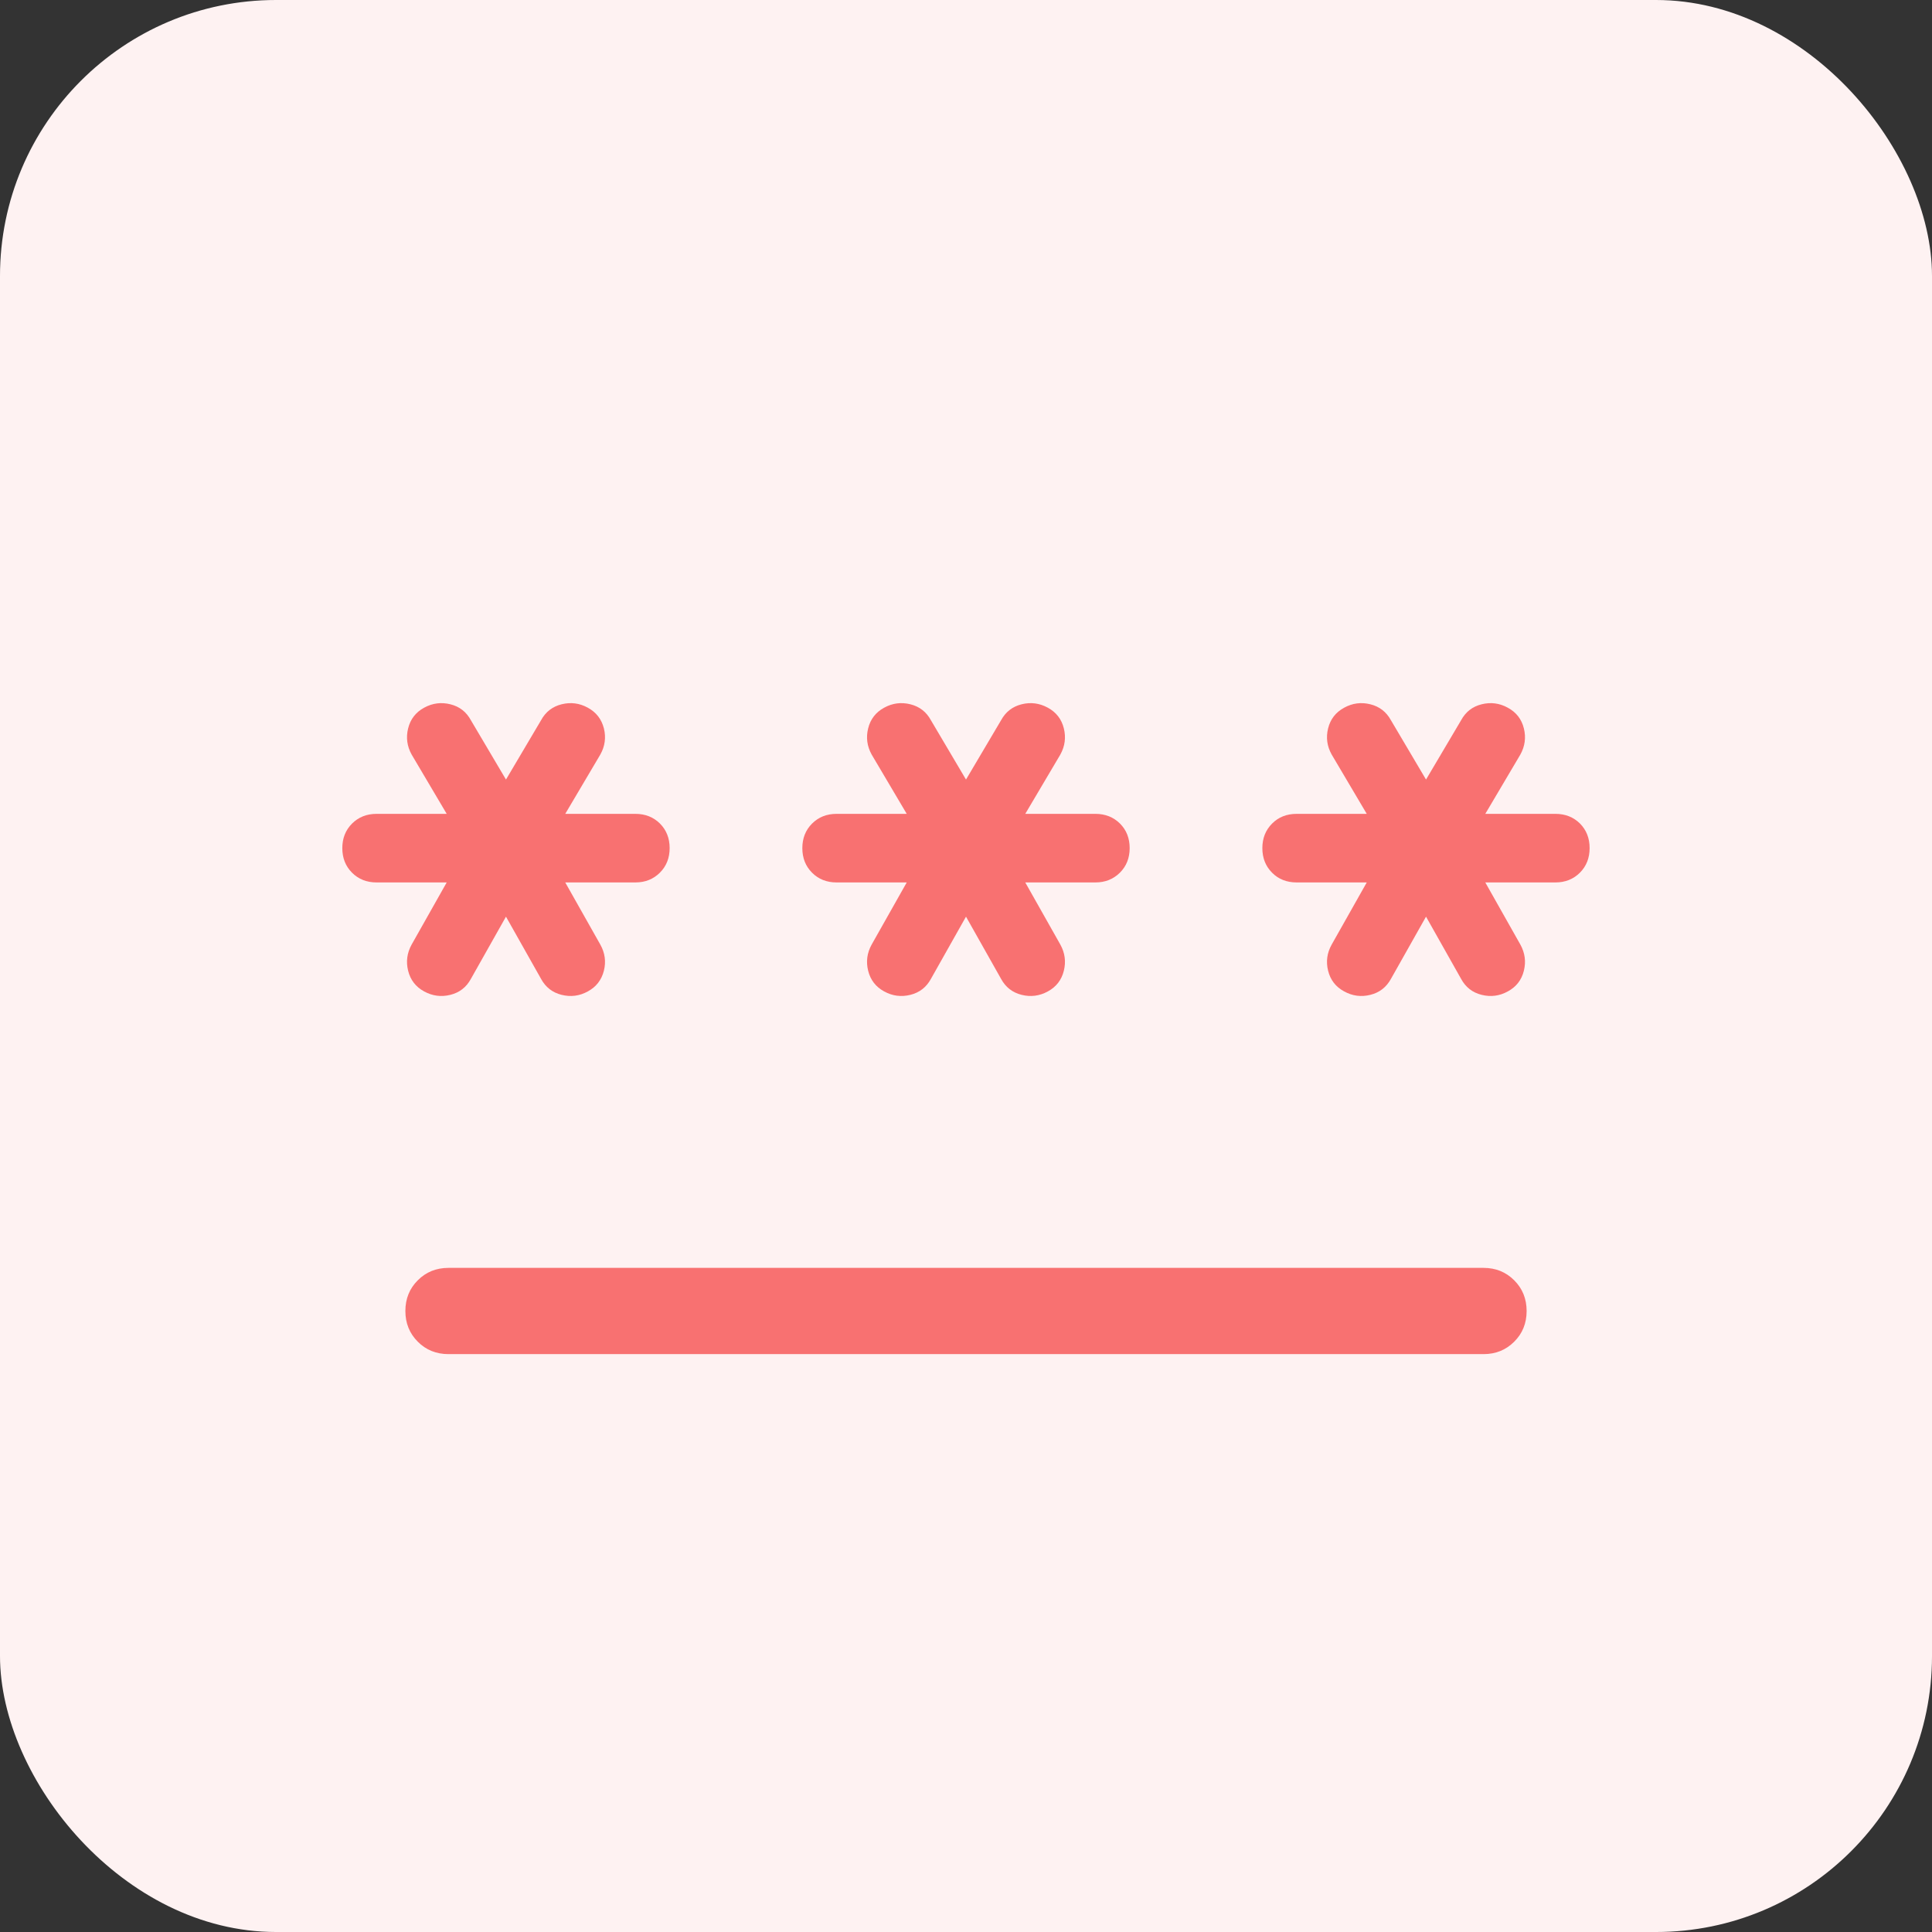 <svg width="28" height="28" viewBox="0 0 28 28" fill="none" xmlns="http://www.w3.org/2000/svg">
    <rect x="0" y="0" width="28" height="28" fill="#333333" stroke="none"/>
    <rect width="28" height="28" rx="4" fill="#fef2f2"/>
    <mask id="mask0_368_4546" style="mask-type:alpha" maskUnits="userSpaceOnUse" x="4" y="4" width="20" height="20">
        <rect x="4" y="4" width="20" height="20" fill="#fef2f2"/>
    </mask>
    <g mask="url(#mask0_368_4546)">
        <path d="M6.5 18.375H21.5C21.677 18.375 21.825 18.435 21.945 18.555C22.065 18.675 22.125 18.823 22.125 19C22.125 19.177 22.065 19.326 21.945 19.445C21.825 19.565 21.677 19.625 21.5 19.625H6.5C6.323 19.625 6.174 19.565 6.055 19.445C5.935 19.325 5.875 19.177 5.875 19C5.875 18.823 5.935 18.674 6.055 18.555C6.174 18.435 6.323 18.375 6.5 18.375ZM7.333 13.285L6.825 14.186C6.759 14.308 6.66 14.385 6.527 14.418C6.395 14.451 6.268 14.435 6.146 14.368C6.025 14.302 5.948 14.202 5.915 14.069C5.882 13.937 5.899 13.81 5.966 13.689L6.474 12.789H5.458C5.315 12.789 5.196 12.742 5.102 12.648C5.008 12.554 4.961 12.435 4.961 12.292C4.961 12.149 5.008 12.03 5.102 11.936C5.196 11.842 5.315 11.795 5.458 11.795H6.474L5.966 10.936C5.899 10.815 5.882 10.688 5.915 10.556C5.948 10.423 6.025 10.323 6.146 10.257C6.268 10.19 6.395 10.174 6.527 10.207C6.66 10.24 6.759 10.317 6.825 10.439L7.333 11.298L7.841 10.439C7.907 10.317 8.007 10.24 8.139 10.207C8.272 10.174 8.399 10.19 8.52 10.257C8.641 10.323 8.718 10.423 8.752 10.556C8.785 10.688 8.768 10.815 8.7 10.936L8.192 11.795H9.208C9.352 11.795 9.47 11.842 9.564 11.935C9.658 12.029 9.705 12.148 9.705 12.291C9.705 12.435 9.658 12.553 9.564 12.647C9.47 12.741 9.352 12.789 9.208 12.789H8.192L8.7 13.689C8.768 13.81 8.785 13.937 8.752 14.069C8.718 14.202 8.641 14.302 8.52 14.368C8.399 14.435 8.272 14.451 8.139 14.418C8.007 14.385 7.907 14.308 7.841 14.186L7.333 13.285ZM14 13.285L13.492 14.186C13.426 14.308 13.326 14.385 13.194 14.418C13.061 14.451 12.934 14.435 12.813 14.368C12.692 14.302 12.615 14.202 12.582 14.069C12.549 13.937 12.566 13.81 12.633 13.689L13.141 12.789H12.125C11.981 12.789 11.863 12.742 11.769 12.648C11.675 12.554 11.628 12.435 11.628 12.292C11.628 12.149 11.675 12.03 11.769 11.936C11.863 11.842 11.981 11.795 12.125 11.795H13.141L12.633 10.936C12.566 10.815 12.549 10.688 12.582 10.556C12.615 10.423 12.692 10.323 12.813 10.257C12.934 10.19 13.061 10.174 13.194 10.207C13.326 10.24 13.426 10.317 13.492 10.439L14 11.298L14.508 10.439C14.574 10.317 14.674 10.24 14.806 10.207C14.938 10.174 15.065 10.19 15.187 10.257C15.308 10.323 15.385 10.423 15.418 10.556C15.451 10.688 15.434 10.815 15.367 10.936L14.859 11.795H15.875C16.018 11.795 16.137 11.842 16.231 11.935C16.325 12.029 16.372 12.148 16.372 12.291C16.372 12.435 16.325 12.553 16.231 12.647C16.137 12.741 16.018 12.789 15.875 12.789H14.859L15.367 13.689C15.434 13.81 15.451 13.937 15.418 14.069C15.385 14.202 15.308 14.302 15.187 14.368C15.065 14.435 14.938 14.451 14.806 14.418C14.674 14.385 14.574 14.308 14.508 14.186L14 13.285ZM20.667 13.285L20.159 14.186C20.092 14.308 19.993 14.385 19.86 14.418C19.728 14.451 19.601 14.435 19.48 14.368C19.358 14.302 19.281 14.202 19.248 14.069C19.215 13.937 19.232 13.81 19.3 13.689L19.808 12.789H18.792C18.648 12.789 18.529 12.742 18.436 12.648C18.342 12.554 18.295 12.435 18.295 12.292C18.295 12.149 18.342 12.03 18.436 11.936C18.529 11.842 18.648 11.795 18.792 11.795H19.808L19.3 10.936C19.232 10.815 19.215 10.688 19.248 10.556C19.281 10.423 19.358 10.323 19.48 10.257C19.601 10.19 19.728 10.174 19.86 10.207C19.993 10.24 20.092 10.317 20.159 10.439L20.667 11.298L21.175 10.439C21.241 10.317 21.34 10.24 21.473 10.207C21.605 10.174 21.732 10.19 21.853 10.257C21.975 10.323 22.052 10.423 22.085 10.556C22.118 10.688 22.101 10.815 22.034 10.936L21.526 11.795H22.542C22.685 11.795 22.804 11.842 22.898 11.935C22.991 12.029 23.038 12.148 23.038 12.291C23.038 12.435 22.991 12.553 22.898 12.647C22.804 12.741 22.685 12.789 22.542 12.789H21.526L22.034 13.689C22.101 13.81 22.118 13.937 22.085 14.069C22.052 14.202 21.975 14.302 21.853 14.368C21.732 14.435 21.605 14.451 21.473 14.418C21.34 14.385 21.241 14.308 21.175 14.186L20.667 13.285Z"
              fill="#f87171"/>
    </g>
</svg>
